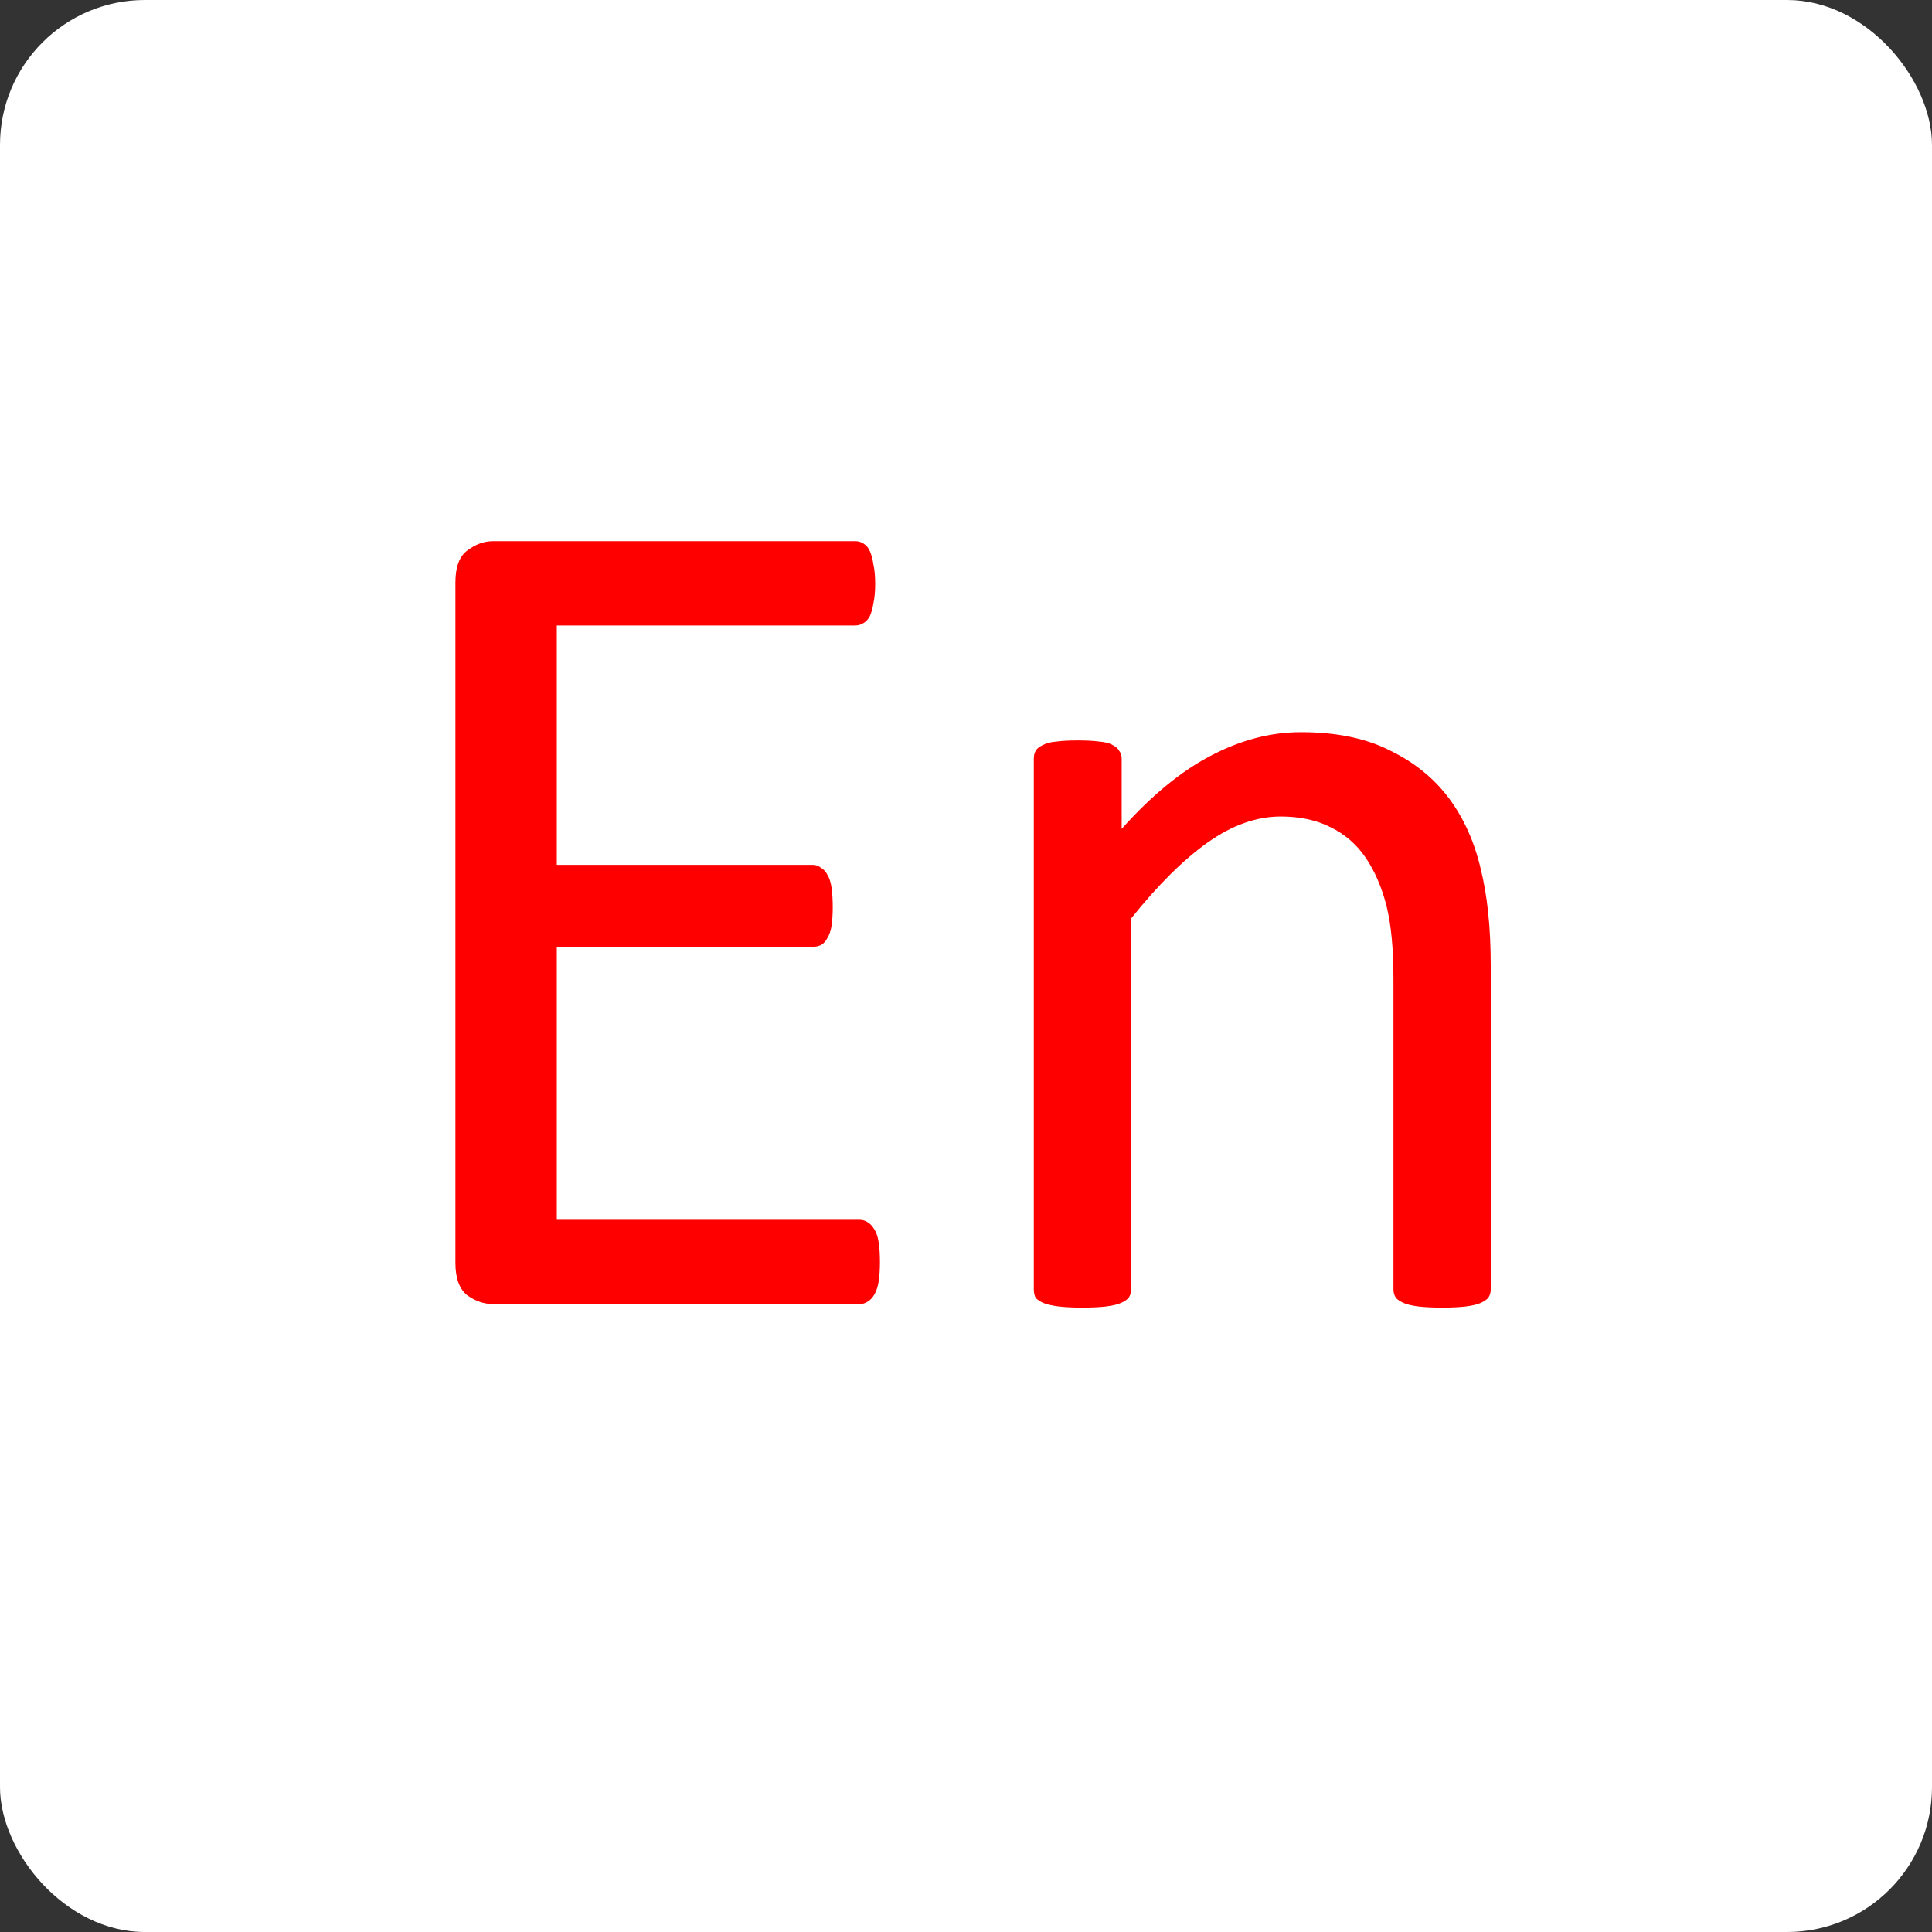<?xml version="1.0" encoding="UTF-8"?> <svg xmlns="http://www.w3.org/2000/svg" width="40" height="40" viewBox="0 0 40 40" fill="none"><rect x="0" y="0" width="40" height="40" fill="#333333" stroke="none"/> <rect width="40" height="40" rx="3" fill="white"></rect> <path d="M18.218 26.133C18.218 26.28 18.21 26.41 18.193 26.524C18.177 26.63 18.149 26.719 18.108 26.793C18.067 26.866 18.018 26.919 17.961 26.951C17.913 26.984 17.856 27 17.791 27H10.21C10.023 27 9.844 26.939 9.673 26.817C9.51 26.687 9.429 26.463 9.429 26.145V12.059C9.429 11.741 9.51 11.521 9.673 11.399C9.844 11.269 10.023 11.204 10.21 11.204H17.705C17.77 11.204 17.827 11.22 17.876 11.253C17.933 11.286 17.978 11.338 18.01 11.412C18.043 11.485 18.067 11.579 18.084 11.692C18.108 11.798 18.12 11.932 18.12 12.095C18.12 12.242 18.108 12.372 18.084 12.486C18.067 12.592 18.043 12.681 18.01 12.754C17.978 12.819 17.933 12.868 17.876 12.901C17.827 12.933 17.77 12.95 17.705 12.95H11.528V17.906H16.826C16.891 17.906 16.948 17.926 16.997 17.967C17.054 17.999 17.099 18.048 17.131 18.113C17.172 18.178 17.201 18.268 17.217 18.382C17.233 18.496 17.241 18.63 17.241 18.785C17.241 18.931 17.233 19.057 17.217 19.163C17.201 19.269 17.172 19.354 17.131 19.419C17.099 19.485 17.054 19.533 16.997 19.566C16.948 19.59 16.891 19.602 16.826 19.602H11.528V25.254H17.791C17.856 25.254 17.913 25.271 17.961 25.303C18.018 25.336 18.067 25.389 18.108 25.462C18.149 25.527 18.177 25.616 18.193 25.73C18.21 25.836 18.218 25.971 18.218 26.133ZM30.864 26.695C30.864 26.76 30.848 26.817 30.815 26.866C30.783 26.906 30.73 26.943 30.657 26.976C30.584 27.008 30.482 27.033 30.352 27.049C30.221 27.065 30.059 27.073 29.863 27.073C29.66 27.073 29.493 27.065 29.363 27.049C29.233 27.033 29.131 27.008 29.058 26.976C28.984 26.943 28.931 26.906 28.899 26.866C28.866 26.817 28.85 26.76 28.85 26.695V20.262C28.85 19.635 28.801 19.131 28.704 18.748C28.606 18.366 28.463 18.036 28.276 17.759C28.089 17.483 27.845 17.271 27.544 17.125C27.251 16.978 26.909 16.905 26.519 16.905C26.014 16.905 25.509 17.084 25.005 17.442C24.5 17.8 23.971 18.325 23.418 19.017V26.695C23.418 26.76 23.402 26.817 23.369 26.866C23.337 26.906 23.284 26.943 23.21 26.976C23.137 27.008 23.035 27.033 22.905 27.049C22.775 27.065 22.608 27.073 22.405 27.073C22.209 27.073 22.047 27.065 21.916 27.049C21.786 27.033 21.68 27.008 21.599 26.976C21.526 26.943 21.473 26.906 21.44 26.866C21.416 26.817 21.404 26.76 21.404 26.695V15.709C21.404 15.643 21.416 15.591 21.44 15.55C21.465 15.501 21.514 15.46 21.587 15.428C21.66 15.387 21.754 15.363 21.868 15.354C21.982 15.338 22.132 15.33 22.319 15.33C22.498 15.33 22.645 15.338 22.759 15.354C22.881 15.363 22.974 15.387 23.04 15.428C23.105 15.46 23.149 15.501 23.174 15.55C23.206 15.591 23.223 15.643 23.223 15.709V17.161C23.841 16.469 24.456 15.965 25.066 15.648C25.684 15.322 26.307 15.159 26.934 15.159C27.666 15.159 28.28 15.285 28.777 15.538C29.281 15.782 29.688 16.111 29.998 16.526C30.307 16.941 30.526 17.43 30.657 17.991C30.795 18.545 30.864 19.212 30.864 19.993V26.695Z" fill="#FF0000"></path> </svg> 
